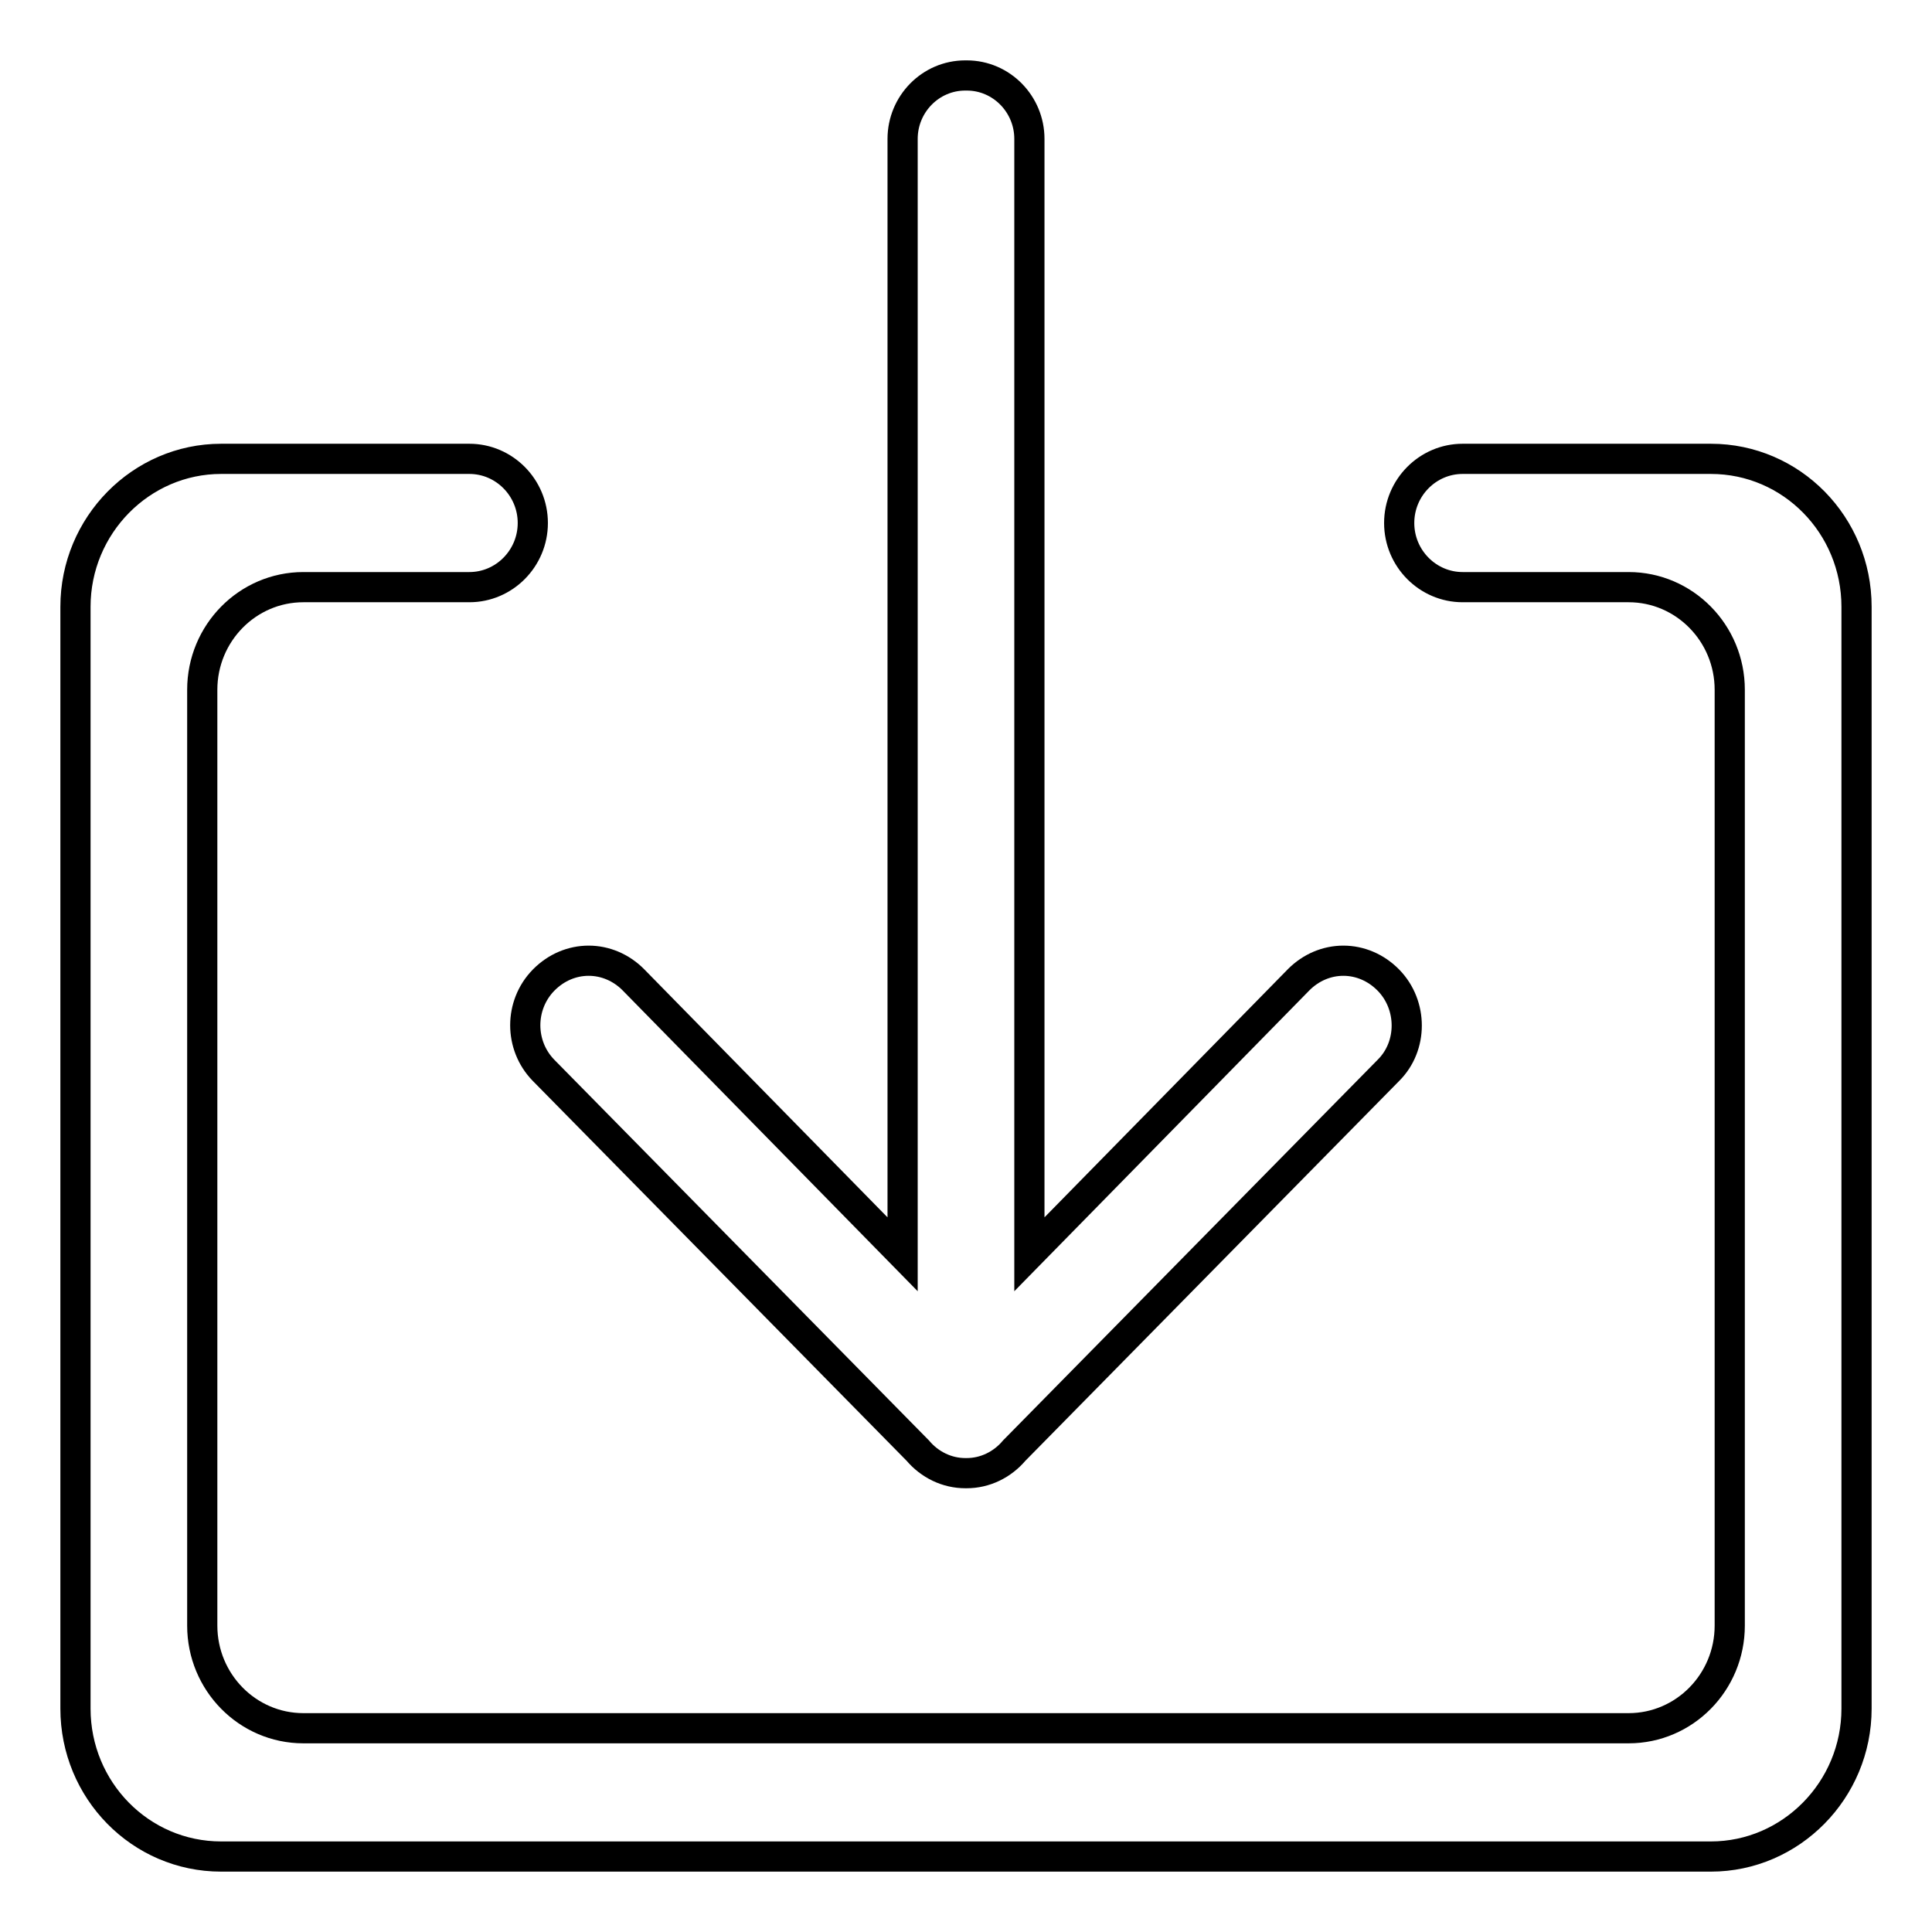 <?xml version="1.0" encoding="utf-8"?>
<!-- Svg Vector Icons : http://www.onlinewebfonts.com/icon -->
<!DOCTYPE svg PUBLIC "-//W3C//DTD SVG 1.1//EN" "http://www.w3.org/Graphics/SVG/1.1/DTD/svg11.dtd">
<svg version="1.1" xmlns="http://www.w3.org/2000/svg" xmlns:xlink="http://www.w3.org/1999/xlink" x="0px" y="0px" viewBox="0 0 256 256" enable-background="new 0 0 256 256" xml:space="preserve">
<g> <path stroke-width="4" fill-opacity="0" stroke="#000000"  d="M226.7,246H29.3c-10.7,0-19.3-8.8-19.3-19.6v-146c0-10.8,8.7-19.6,19.3-19.6h32.9c4.6,0,8.4,3.8,8.4,8.5 c0,4.7-3.8,8.5-8.4,8.5h-22c-7.4,0-13.4,6.1-13.4,13.6v124c0,7.5,6,13.6,13.4,13.6h175.6c7.4,0,13.4-6.1,13.4-13.6v-124 c0-7.5-6-13.6-13.4-13.6h-22c-4.6,0-8.4-3.8-8.4-8.5c0-4.7,3.8-8.5,8.4-8.5h32.9c10.7,0,19.3,8.8,19.3,19.6v146 C246,237.2,237.3,246,226.7,246z M184,141.8l-49.5,50.3l-0.1,0.1c-1.6,1.9-3.9,3-6.3,3h-0.2c-2.4,0-4.7-1.1-6.3-3l-0.1-0.1 L72,141.8c-3.2-3.3-3.2-8.6,0-11.9l0.1-0.1c1.6-1.6,3.7-2.5,5.9-2.5c2.2,0,4.3,0.9,5.9,2.5l35.7,36.4V18.4c0-4.6,3.7-8.4,8.3-8.4 h0.2c4.6,0,8.3,3.8,8.3,8.4v147.8l35.7-36.4c1.6-1.6,3.7-2.5,5.9-2.5c2.2,0,4.3,0.9,5.9,2.5l0.1,0.1 C187.2,133.2,187.2,138.6,184,141.8z"/></g>
</svg>